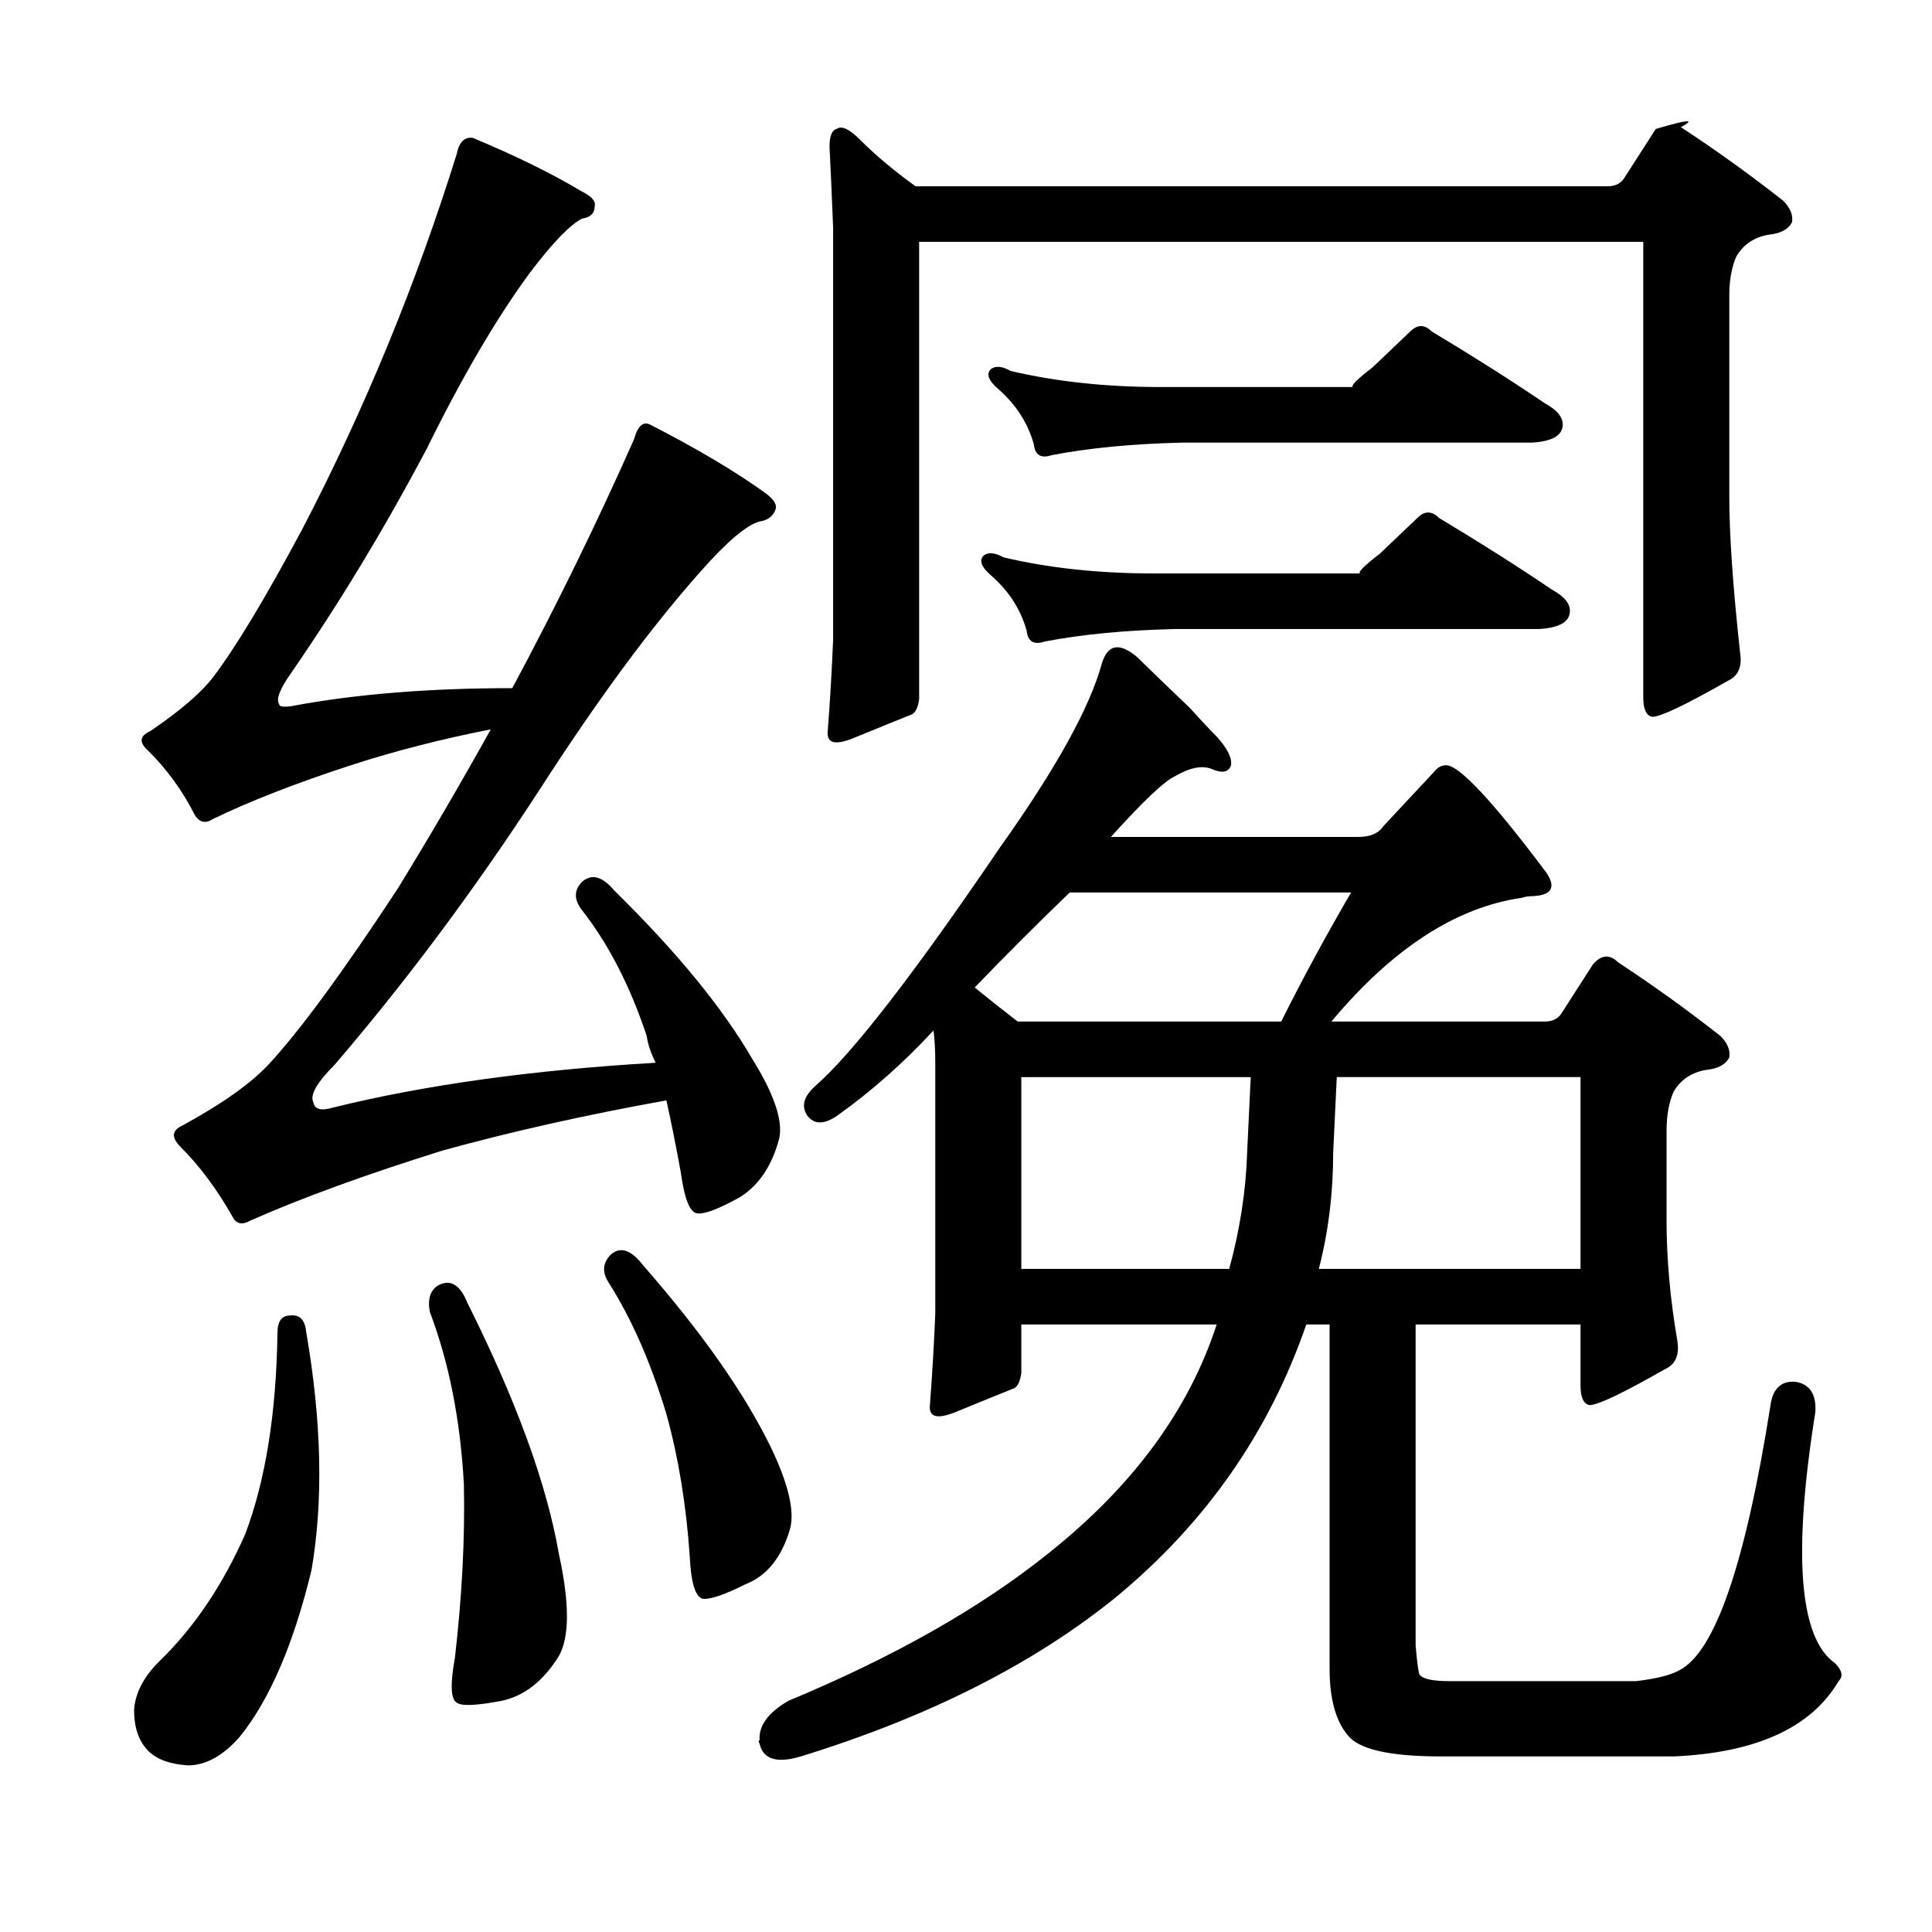 <?xml version="1.0" encoding="utf-8"?>
<!-- Generator: Adobe Illustrator 16.0.0, SVG Export Plug-In . SVG Version: 6.00 Build 0)  -->
<!DOCTYPE svg PUBLIC "-//W3C//DTD SVG 1.1//EN" "http://www.w3.org/Graphics/SVG/1.1/DTD/svg11.dtd">
<svg version="1.1" id="图层_1" xmlns="http://www.w3.org/2000/svg" xmlns:xlink="http://www.w3.org/1999/xlink" x="0px" y="0px"
	 width="1000px" height="1000px" viewBox="0 0 1000 1000" enable-background="new 0 0 1000 1000" xml:space="preserve">
<path d="M150.111,680.896c4.943-0.608,7.727,2.175,8.35,8.35c8.03,46.387,8.958,87.526,2.783,123.389
	c-9.277,38.342-21.657,67.102-37.109,86.279c-8.669,9.886-17.627,14.844-26.904,14.844c-9.277-0.623-16.091-3.103-20.41-7.422
	c-4.958-4.958-7.422-12.061-7.422-21.338c0.608-8.669,4.943-17.019,12.988-25.049c17.932-17.322,32.775-39.27,44.531-65.869
	c10.51-27.832,16.076-62.463,16.699-103.906C143.617,683.999,145.777,680.896,150.111,680.896z M244.74,71.375
	c22.266,9.277,41.125,18.555,56.592,27.832c4.943,2.479,7.103,4.958,6.494,7.422c0,3.711-2.175,5.886-6.494,6.494
	c-6.189,3.103-15.163,12.38-26.904,27.832c-17.322,23.513-35.254,54.128-53.809,91.846c-21.657,40.82-44.851,79.177-69.58,115.039
	c-6.189,8.669-8.35,14.235-6.494,16.699c0,1.247,2.16,1.551,6.494,0.928c32.775-6.175,70.813-9.277,114.111-9.277
	c22.874-42.676,43.908-85.656,63.086-128.955c1.855-6.799,4.639-9.277,8.35-7.422c24.121,12.38,43.908,24.121,59.375,35.254
	c4.319,3.103,6.175,5.886,5.566,8.35c-1.247,3.711-4.03,5.886-8.35,6.494c-6.813,1.855-17.019,10.524-30.615,25.977
	c-25.368,28.455-53.2,66.188-83.496,113.184c-33.398,51.345-68.652,98.659-105.762,141.943
	c-9.277,9.277-12.988,15.771-11.133,19.482c0.608,3.711,4.016,4.639,10.205,2.783c47.619-11.741,103.283-19.482,166.992-23.193
	c-2.479-4.943-4.03-9.582-4.639-13.916c-8.669-25.977-19.802-47.619-33.398-64.941c-4.334-5.566-4.334-10.51,0-14.844
	c4.943-4.319,10.51-2.783,16.699,4.639c32.151,31.543,55.969,60.622,71.436,87.207c11.133,17.946,15.771,31.543,13.916,40.82
	c-3.711,14.235-10.524,24.44-20.41,30.615c-11.133,6.189-18.555,8.973-22.266,8.35c-3.711-0.608-6.494-7.727-8.35-21.338
	c-2.479-13.597-4.958-25.977-7.422-37.109c-41.443,7.422-80.104,16.091-115.967,25.977c-39.588,12.38-72.683,24.44-99.268,36.182
	c-4.334,2.479-7.422,1.855-9.277-1.855c-8.045-14.221-17.019-26.281-26.904-36.182c-4.958-4.943-4.639-8.654,0.928-11.133
	c20.41-11.133,35.254-21.643,44.531-31.543c16.076-17.308,38.342-47.619,66.797-90.918c16.699-27.209,32.775-54.736,48.242-82.568
	c-25.368,4.958-49.489,11.133-72.363,18.555c-28.455,9.277-52.272,18.555-71.436,27.832c-3.711,2.479-6.813,1.855-9.277-1.855
	c-6.189-12.365-14.235-23.498-24.121-33.398c-4.958-4.319-4.639-7.727,0.928-10.205c15.452-10.51,26.281-19.787,32.471-27.832
	c11.741-15.452,27.209-41.125,46.387-77.002c32.151-61.839,58.752-126.477,79.785-193.896
	C237.623,73.55,240.406,70.767,244.74,71.375z M227.113,665.125c6.175-3.088,11.133,0,14.844,9.277
	c25.354,50.721,41.125,94.021,47.314,129.883c5.566,25.354,5.566,42.98,0,52.881c-8.045,12.988-17.946,20.715-29.688,23.193
	c-12.988,2.464-20.729,2.783-23.193,0.928c-3.103-1.855-3.406-9.597-0.928-23.193c3.711-32.151,5.247-62.158,4.639-89.99
	c-1.855-33.398-7.741-63.086-17.627-89.063C221.228,672.242,222.779,667.604,227.113,665.125z M316.176,649.354
	c4.943-4.319,10.51-2.464,16.699,5.566c30.296,34.646,52.258,65.869,65.869,93.701c9.277,19.178,12.669,33.398,10.205,42.676
	c-4.334,14.844-12.061,24.44-23.193,28.76c-11.133,5.566-18.555,8.045-22.266,7.422c-3.711-1.232-5.886-8.654-6.494-22.266
	c-1.855-26.585-5.886-51.025-12.061-73.291c-8.045-26.585-17.946-49.17-29.688-67.725
	C311.537,658.631,311.842,653.688,316.176,649.354z M615.834,366.395c5.566,6.189,10.205,11.133,13.916,14.844
	c5.566,6.189,8.03,11.133,7.422,14.844c-1.247,3.711-4.639,4.334-10.205,1.855c-4.958-1.855-11.133-0.608-18.555,3.711
	c-5.566,2.479-16.699,12.988-33.398,31.543h128.027c6.175,0,10.51-1.855,12.988-5.566l25.977-27.832
	c1.855-2.464,4.016-3.711,6.494-3.711c6.799,0,24.121,18.555,51.953,55.664c4.943,7.422,2.783,11.452-6.494,12.061
	c-2.479,0-4.639,0.319-6.494,0.928c-34.021,4.958-66.797,26.296-98.34,64.014h110.4c3.711,0,6.494-1.232,8.35-3.711l16.699-25.977
	c4.319-4.943,8.654-5.247,12.988-0.928c17.932,11.756,35.559,24.44,52.881,38.037c3.711,3.711,5.247,7.422,4.639,11.133
	c-1.855,3.711-5.886,5.886-12.061,6.494c-7.422,1.247-12.988,4.958-16.699,11.133c-2.479,5.566-3.711,12.38-3.711,20.41v46.387
	c0,19.802,1.855,40.516,5.566,62.158c1.232,7.422-0.928,12.38-6.494,14.844c-21.657,12.38-34.646,18.555-38.965,18.555
	c-3.103-0.608-4.639-4.016-4.639-10.205v-31.543h-85.352V851.6c0.608,7.422,1.232,12.365,1.855,14.844
	c1.232,2.464,6.494,3.711,15.771,3.711h96.484c10.51-1.247,17.932-3.103,22.266-5.566c18.555-9.277,34.326-55.041,47.314-137.305
	c1.232-8.654,5.566-12.669,12.988-12.061c7.422,1.247,10.813,6.494,10.205,15.771c-11.756,73.61-8.35,116.895,10.205,129.883
	c3.711,3.711,4.319,6.799,1.855,9.277c-14.235,24.121-42.676,37.109-85.352,38.965H745.717c-26.6,0-42.676-3.711-48.242-11.133
	c-6.189-7.422-9.277-18.874-9.277-34.326V685.535h-12.061c-19.178,55.664-51.953,102.674-98.34,141.016
	c-42.676,34.631-97.107,62.158-163.281,82.568c-12.38,3.711-19.482,1.536-21.338-6.494c-0.623-1.247-0.623-1.855,0-1.855
	c-0.623-7.422,4.319-14.235,14.844-20.41c55.041-22.889,100.195-48.562,135.449-77.002c43.284-34.631,72.044-73.899,86.279-117.822
	H528.627v25.049c-0.623,4.958-2.175,7.741-4.639,8.35c-6.189,2.479-16.091,6.494-29.688,12.061
	c-9.277,3.711-13.611,2.479-12.988-3.711c1.232-16.076,2.16-31.848,2.783-47.314V550.086c0-6.799-0.319-12.365-0.928-16.699
	c-15.467,16.699-31.862,31.238-49.17,43.604c-6.813,4.958-12.061,5.262-15.771,0.928c-3.711-4.943-2.479-10.205,3.711-15.771
	c19.163-16.699,51.025-57.824,95.557-123.389c29.064-40.82,46.691-72.668,52.881-95.557c3.088-9.886,9.277-10.813,18.555-2.783
	C593.249,344.752,602.223,353.406,615.834,366.395z M840.346,92.713l16.699-25.977c16.699-4.943,21.019-5.247,12.988-0.928
	c17.932,11.756,35.559,24.44,52.881,38.037c3.711,3.711,5.247,7.422,4.639,11.133c-1.855,3.711-5.886,5.886-12.061,6.494
	c-7.422,1.247-12.988,4.958-16.699,11.133c-2.479,5.566-3.711,12.38-3.711,20.41v103.906c0,19.802,1.855,46.706,5.566,80.713
	c1.232,7.422-0.928,12.38-6.494,14.844c-21.657,12.38-34.646,18.555-38.965,18.555c-3.103-0.608-4.639-4.016-4.639-10.205V125.184
	H475.746v236.572c-0.623,4.958-2.175,7.741-4.639,8.35c-6.189,2.479-16.091,6.494-29.688,12.061
	c-9.277,3.711-13.611,2.479-12.988-3.711c1.232-16.076,2.16-31.848,2.783-47.314V117.762c-0.623-16.076-1.247-29.992-1.855-41.748
	c0-5.566,1.232-8.654,3.711-9.277c2.464-1.855,6.494,0,12.061,5.566c8.03,8.045,17.627,16.091,28.76,24.121h358.105
	C835.707,96.424,838.49,95.191,840.346,92.713z M526.771,528.748h136.377c11.133-22.266,23.193-44.531,36.182-66.797H553.676
	c-17.322,16.699-33.718,33.094-49.17,49.17C511.305,516.688,518.727,522.573,526.771,528.748z M714.174,286.609l19.482-18.555
	c3.711-3.711,7.422-3.711,11.133,0c21.643,12.988,41.125,25.368,58.447,37.109c6.799,3.711,9.886,7.741,9.277,12.061
	c-0.623,4.958-5.886,7.741-15.771,8.35h-188.33c-25.977,0.623-48.562,2.783-67.725,6.494c-5.566,1.855-8.669,0-9.277-5.566
	c-3.103-11.133-9.277-20.715-18.555-28.76c-4.958-4.319-6.189-7.727-3.711-10.205c2.464-1.855,5.871-1.536,10.205,0.928
	c23.498,5.566,49.475,8.35,77.93,8.35h106.689C702.722,296.206,706.129,292.799,714.174,286.609z M710.463,190.125l19.482-18.555
	c3.711-3.711,7.422-3.711,11.133,0c21.643,12.988,41.125,25.368,58.447,37.109c6.799,3.711,9.886,7.741,9.277,12.061
	c-0.623,4.958-5.886,7.741-15.771,8.35H612.123c-25.977,0.623-48.562,2.783-67.725,6.494c-5.566,1.855-8.669,0-9.277-5.566
	c-3.103-11.133-9.277-20.715-18.555-28.76c-4.958-4.319-6.189-7.727-3.711-10.205c2.464-1.855,5.871-1.536,10.205,0.928
	c23.498,5.566,49.475,8.35,77.93,8.35h99.268C699.011,199.722,702.418,196.314,710.463,190.125z M647.377,557.508h-118.75v99.268
	h107.617c5.566-20.41,8.654-40.501,9.277-60.303L647.377,557.508z M682.631,656.775H818.08v-99.268H691.908l-1.855,38.965
	C690.053,617.506,687.574,637.612,682.631,656.775z"/>
</svg>
